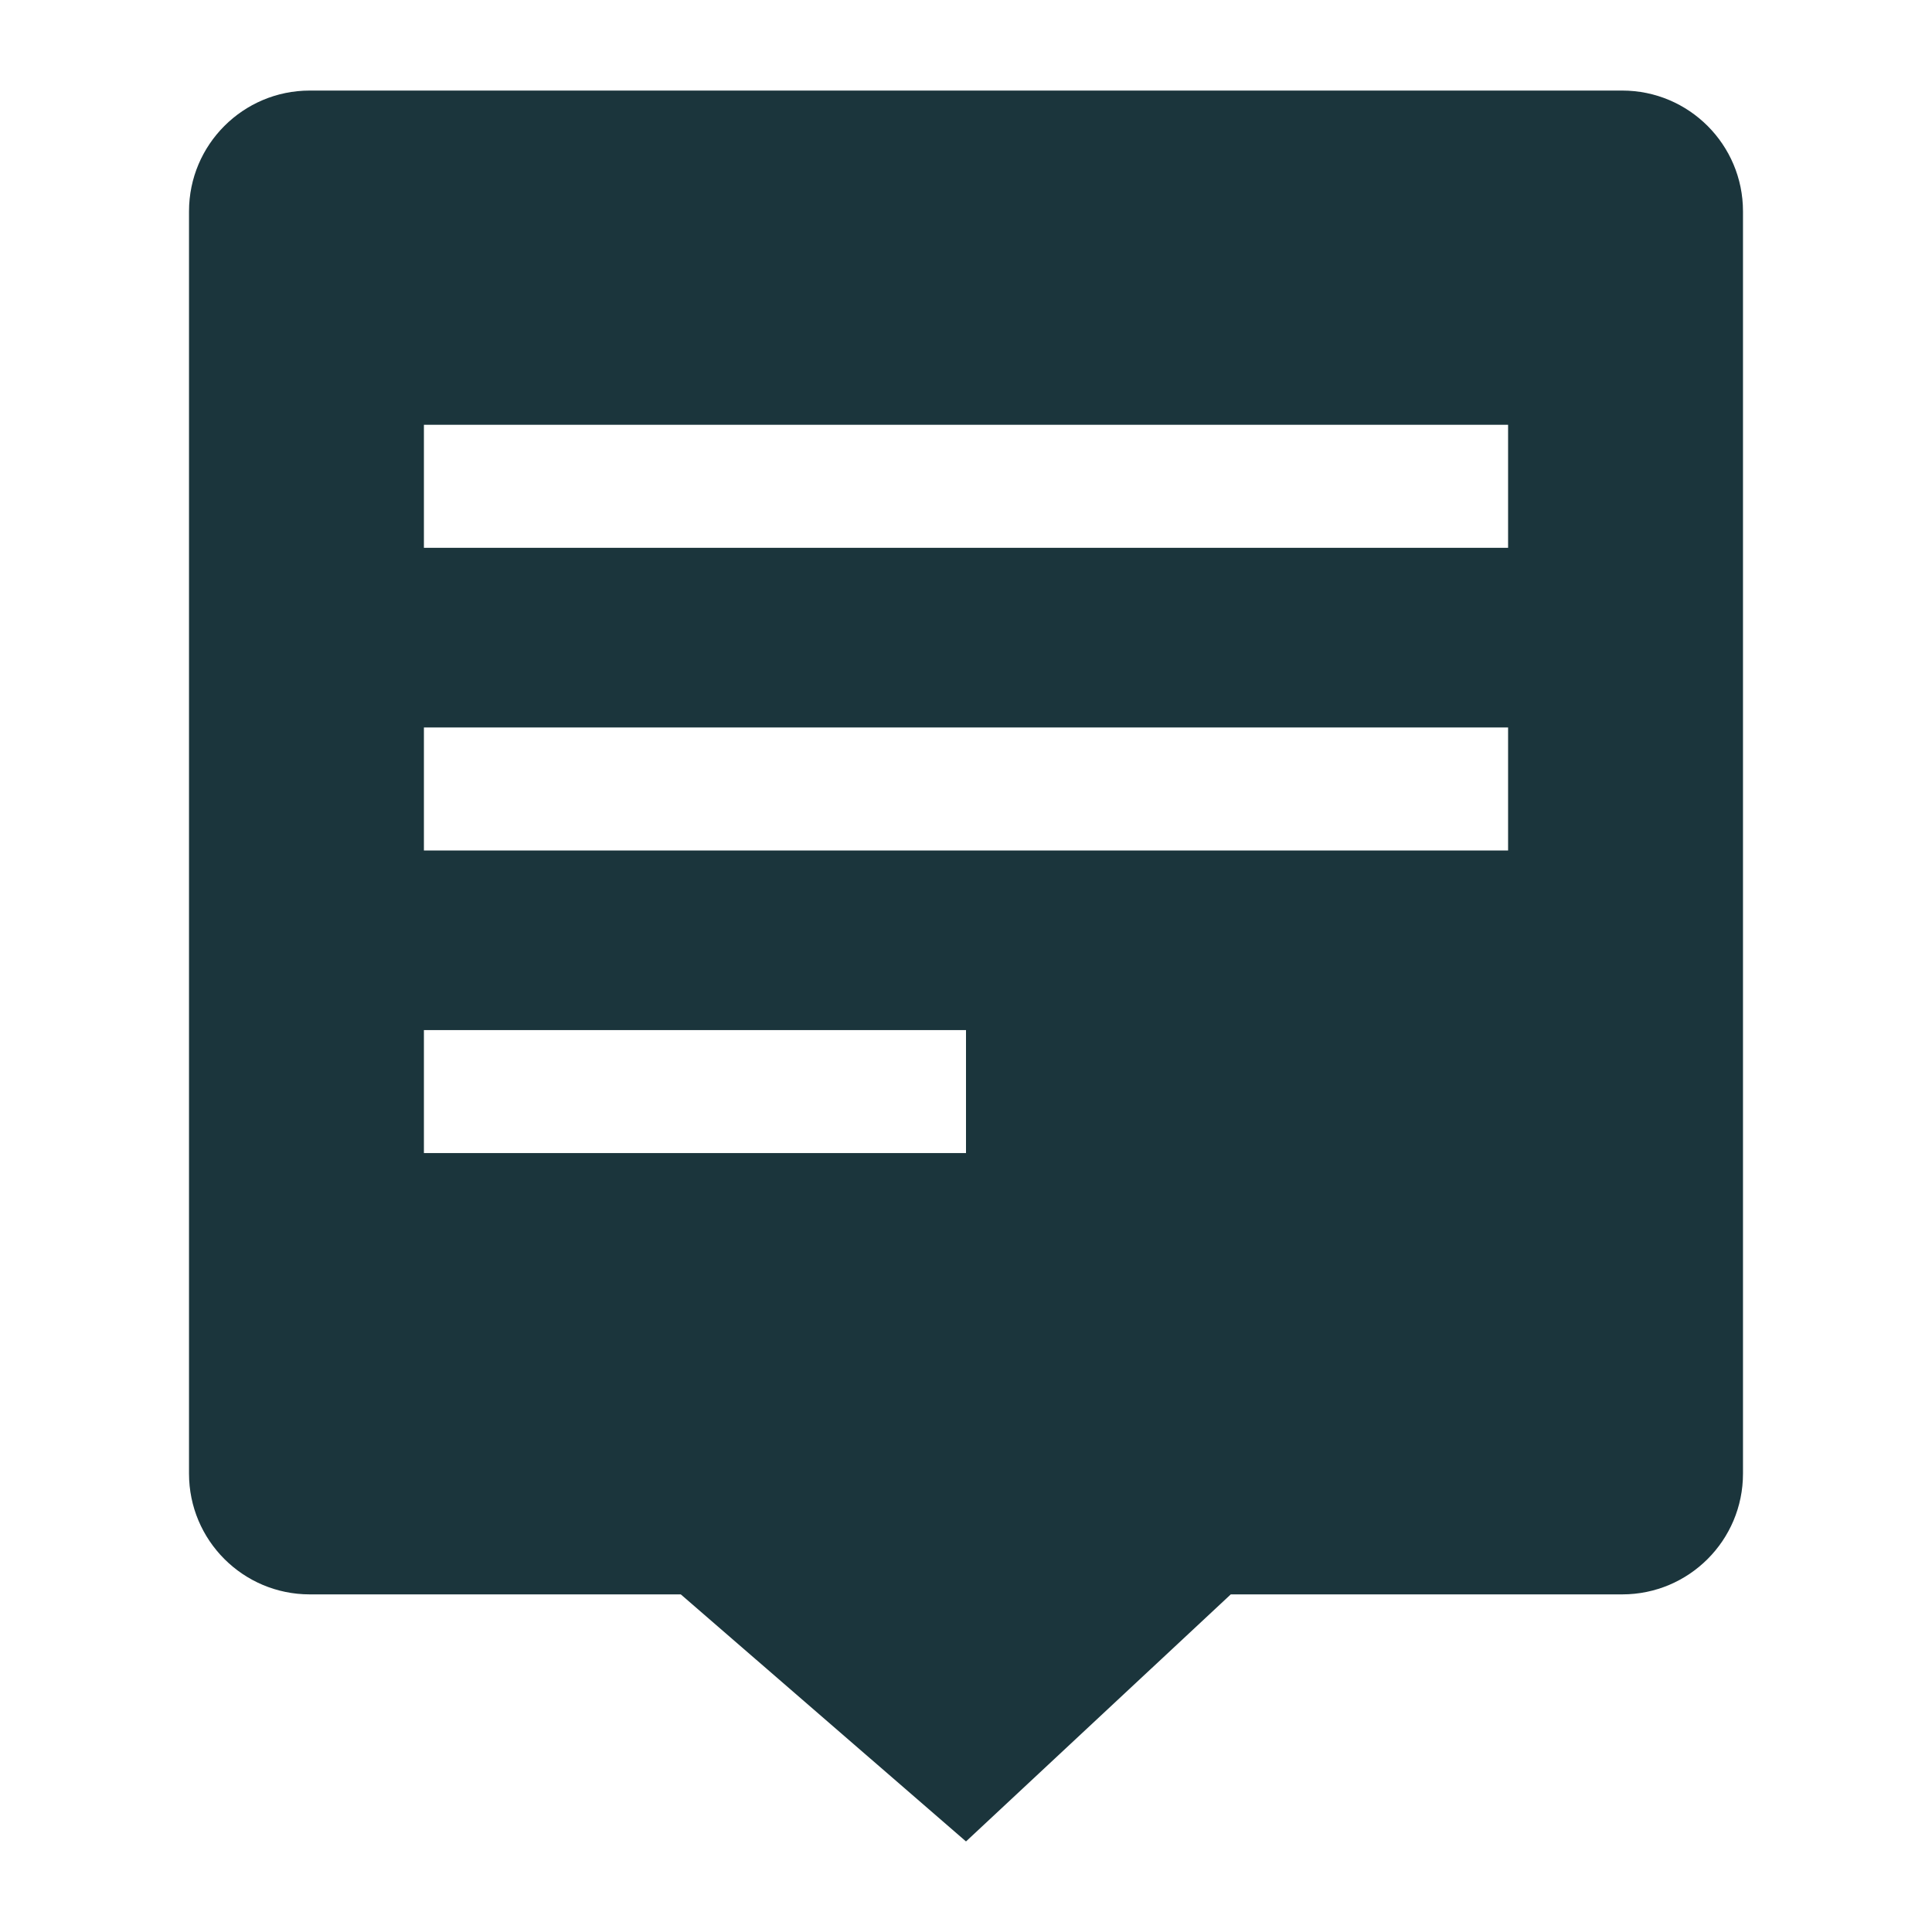 <?xml version="1.0" encoding="UTF-8"?>
<svg width="24px" height="24px" viewBox="0 0 24 24" version="1.1" xmlns="http://www.w3.org/2000/svg" xmlns:xlink="http://www.w3.org/1999/xlink">
    <title>Icon/24px/icon_Help Center</title>
    <g id="Icon/24px/icon_Help-Center" stroke="none" stroke-width="1" fill="none" fill-rule="evenodd">
        <rect id="矩形" x="0" y="0" width="24" height="24"></rect>
        <path d="M20.152,1.125 C20.98,1.125 21.652,1.797 21.652,2.625 L21.652,18.306 C21.652,19.135 20.98,19.806 20.152,19.806 L15.289,19.806 L12,22.875 L8.457,19.806 L3.848,19.806 C3.02,19.806 2.348,19.135 2.348,18.306 L2.348,2.625 C2.348,1.797 3.02,1.125 3.848,1.125 L20.152,1.125 Z M12,12.796 L5.266,12.796 L5.266,14.324 L12,14.324 L12,12.796 Z M18.734,9.037 L5.266,9.037 L5.266,10.565 L18.734,10.565 L18.734,9.037 Z M18.734,5.277 L5.266,5.277 L5.266,6.805 L18.734,6.805 L18.734,5.277 Z" id="形状结合" fill="#1B353C"></path>
    </g>
</svg>